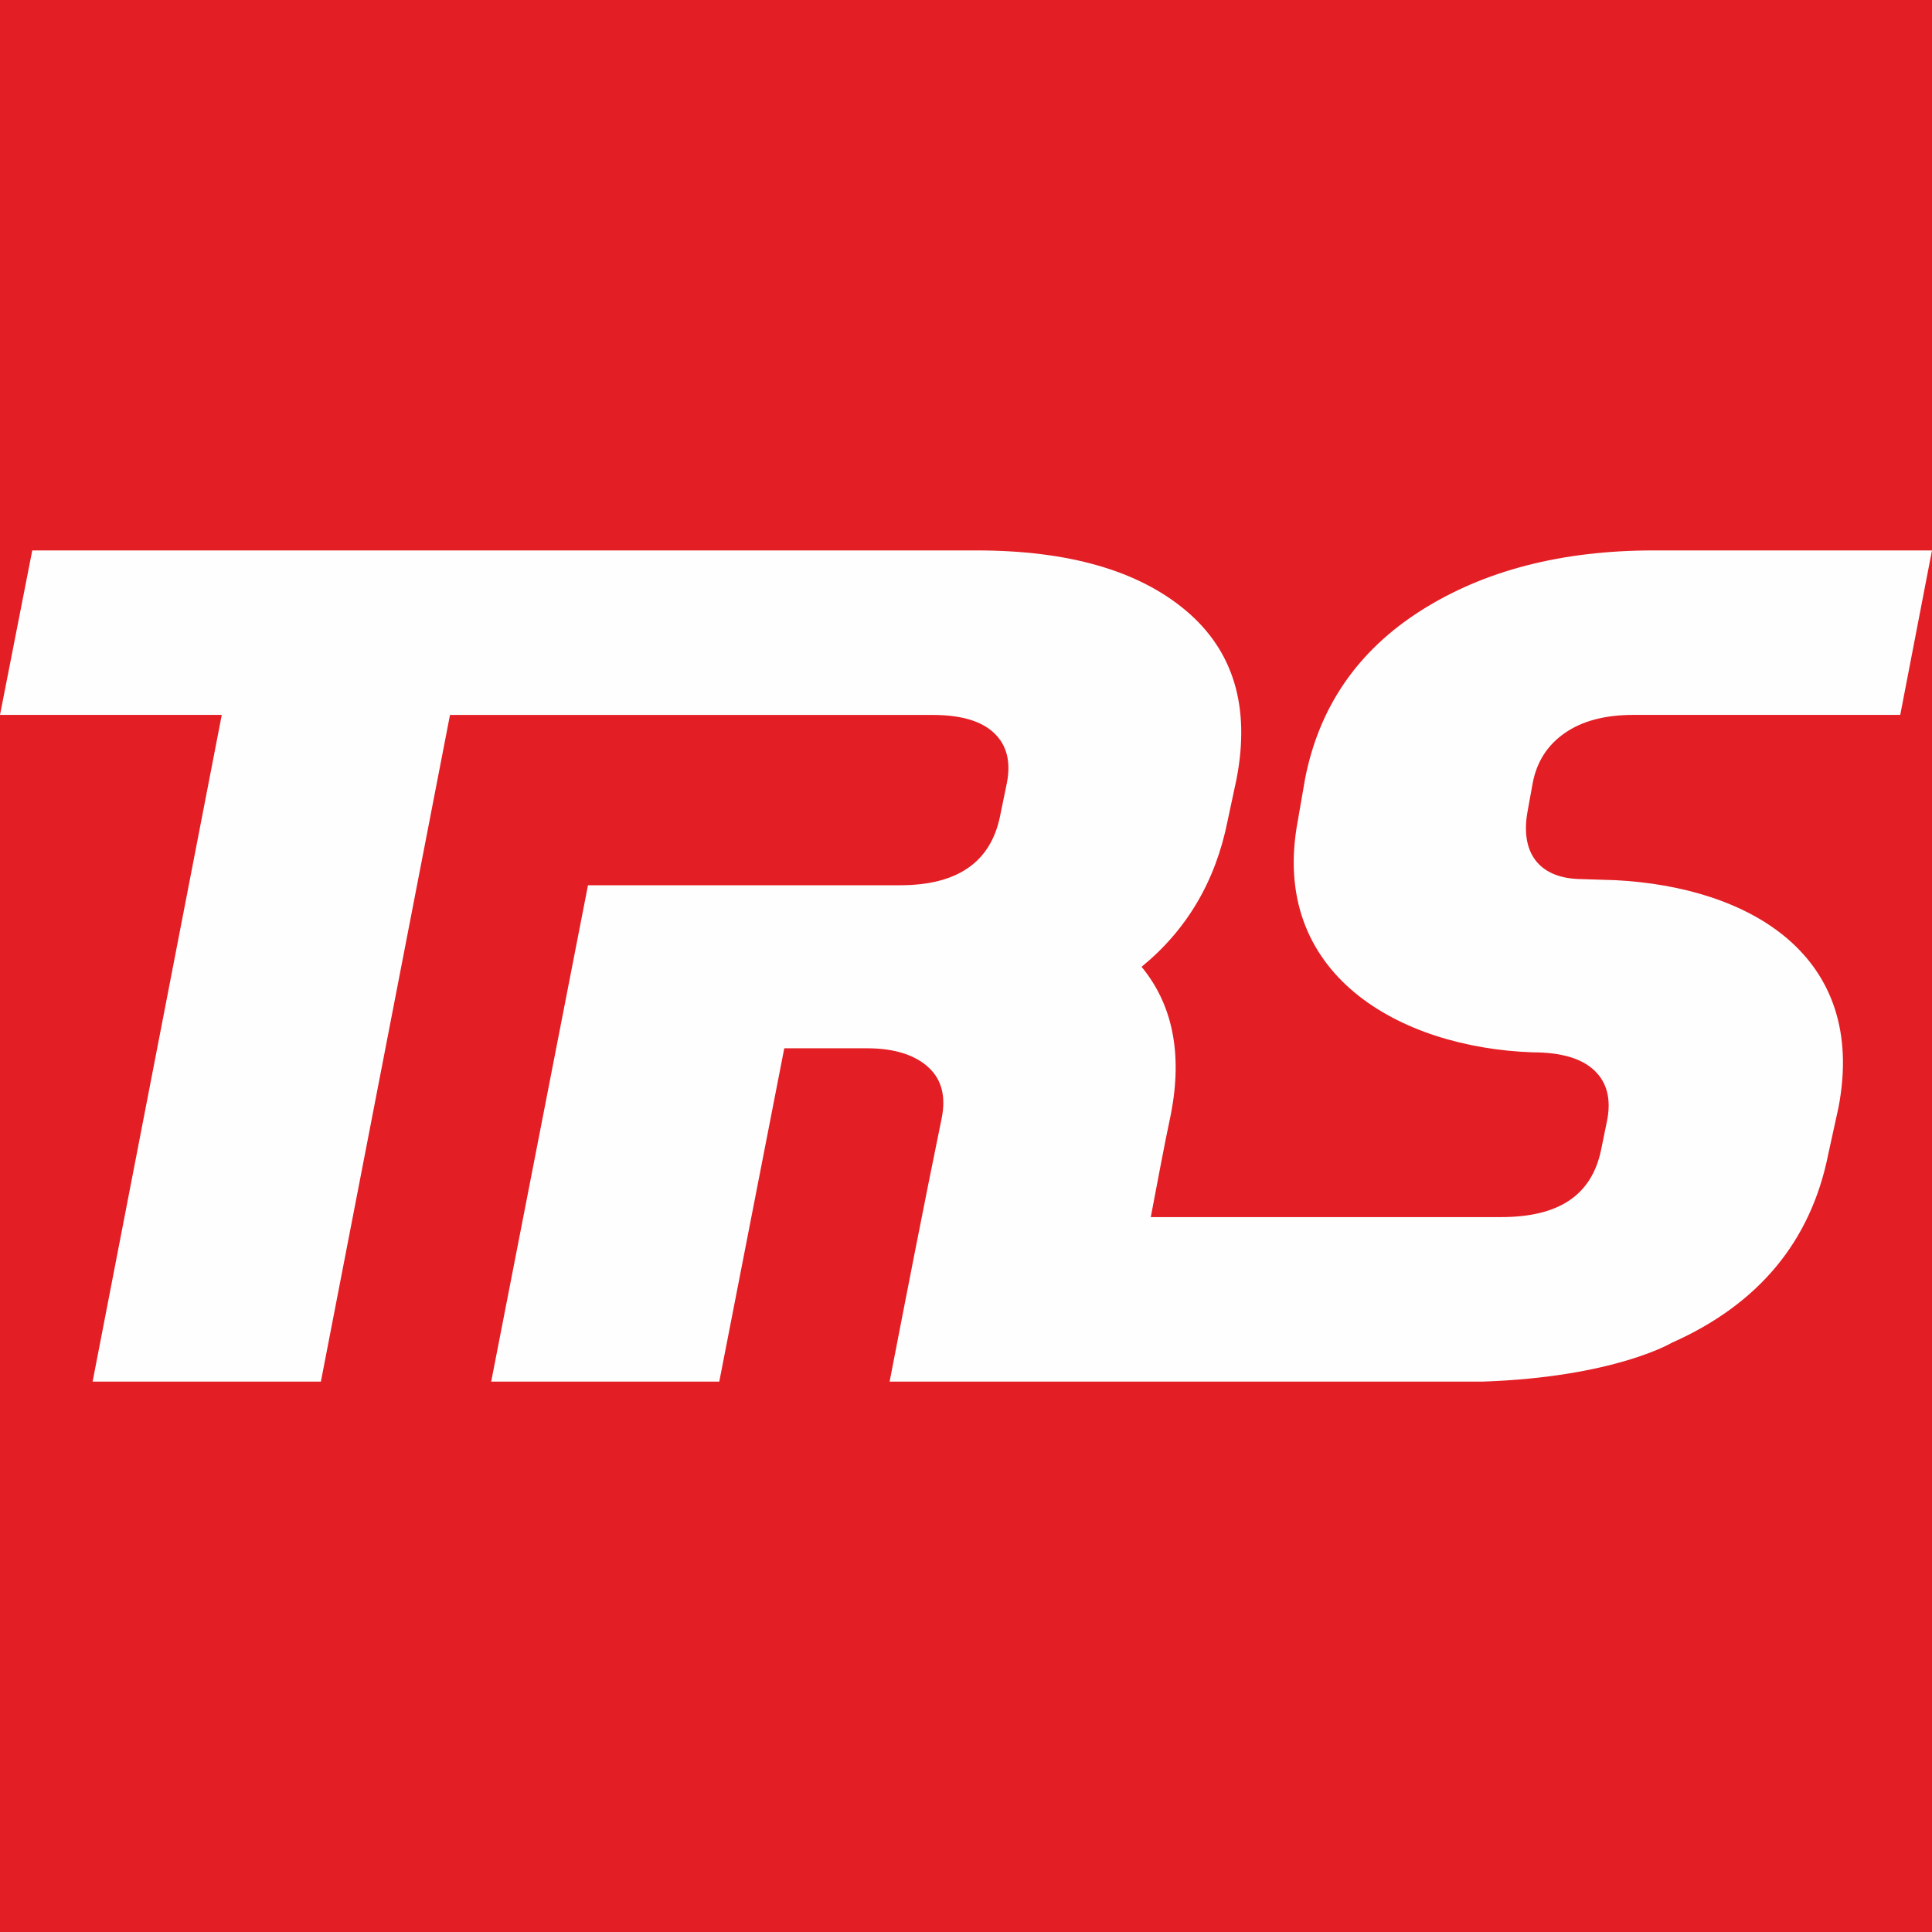 <?xml version="1.0" encoding="UTF-8"?> <svg xmlns="http://www.w3.org/2000/svg" xmlns:xlink="http://www.w3.org/1999/xlink" xmlns:xodm="http://www.corel.com/coreldraw/odm/2003" xml:space="preserve" width="32mm" height="32mm" version="1.1" style="shape-rendering:geometricPrecision; text-rendering:geometricPrecision; image-rendering:optimizeQuality; fill-rule:evenodd; clip-rule:evenodd" viewBox="0 0 961.79 961.79"> <defs> <style type="text/css"> .fil1 {fill:#FEFEFE} .fil0 {fill:#E31E24} </style> </defs> <g id="Слой_x0020_1">  <rect class="fil0" x="-0" y="-0" width="961.79" height="961.79"></rect> <path class="fil1" d="M46.1 687.78c0,0 64.3,-331.89 64.3,-331.89 0,0 -110.4,0 -110.4,0 0,0 16.06,-81.88 16.06,-81.88 157.8,0 312.24,0 470.04,0 45.81,0 80.54,10.01 104.26,29.94 23.72,20.01 32.11,47.89 25.25,83.69 0,0 -4.51,21.11 -4.51,21.11 -5.98,29.92 -20.25,54.12 -42.8,72.55 15.51,18.86 20.37,43.18 14.66,73.01 -3.65,17.09 -6.75,34.41 -10.08,51.58 58.14,0 116.28,0 174.43,0 28.41,0 44.92,-10.64 49.7,-33.27 0,0 3,-14.64 3,-14.64 2.16,-10.74 0,-19.13 -6.31,-25.08 -6.31,-6.04 -16.59,-9.02 -30.66,-9.02 -66.76,-2.38 -131.25,-39.05 -117,-115.13 0,0 3.66,-21.11 3.66,-21.11 7.02,-35.8 26.2,-63.68 57.67,-83.69 31.43,-19.94 70.04,-29.94 115.86,-29.94 0,0 138.55,0 138.55,0 0,0 -15.8,81.88 -15.8,81.88 0,0 -113.14,0 -113.14,0 0,0 -19.67,0 -19.67,0 -14.07,0 -25.5,2.98 -34.16,9.02 -8.62,5.95 -14.03,14.33 -16.03,25.08 0,0 -2.59,14.31 -2.59,14.31 -3.5,19.85 5.43,32.46 25.16,33.28 1.05,0.05 17.45,0.53 18.5,0.58 66.61,3.4 125.73,37.22 111.2,113.11 0,0 -5.13,23.43 -5.13,23.43 -8.66,43.28 -34.64,74.58 -77.93,93.79 0,0 -28.56,17.06 -93.99,19.3 0,0 -295.33,0 -295.33,0 8.46,-43.68 16.98,-87.55 25.92,-131.12 2.17,-10.73 0,-19.12 -6.31,-25.07 -6.31,-6.04 -16.56,-9.74 -30.63,-9.74 -13.81,0 -27.61,0 -41.42,0 0,0 -32.36,165.94 -32.36,165.94 0,0 -113.55,0 -113.55,0 0,0 48.19,-247.11 48.19,-247.11 0,0 134.91,0 134.91,0 0,0 20.46,0 20.46,0 28.41,0 44.91,-11.37 49.68,-34 0,0 3.44,-16.68 3.44,-16.68 2.16,-10.74 0,-19.12 -6.31,-25.08 -6.31,-6.04 -16.59,-9.02 -30.66,-9.02 -81.26,0 -158.95,0 -240.21,0 0,0 -64.28,331.89 -64.28,331.89 0,0 -113.64,0 -113.64,0z"></path> </g> </svg> 